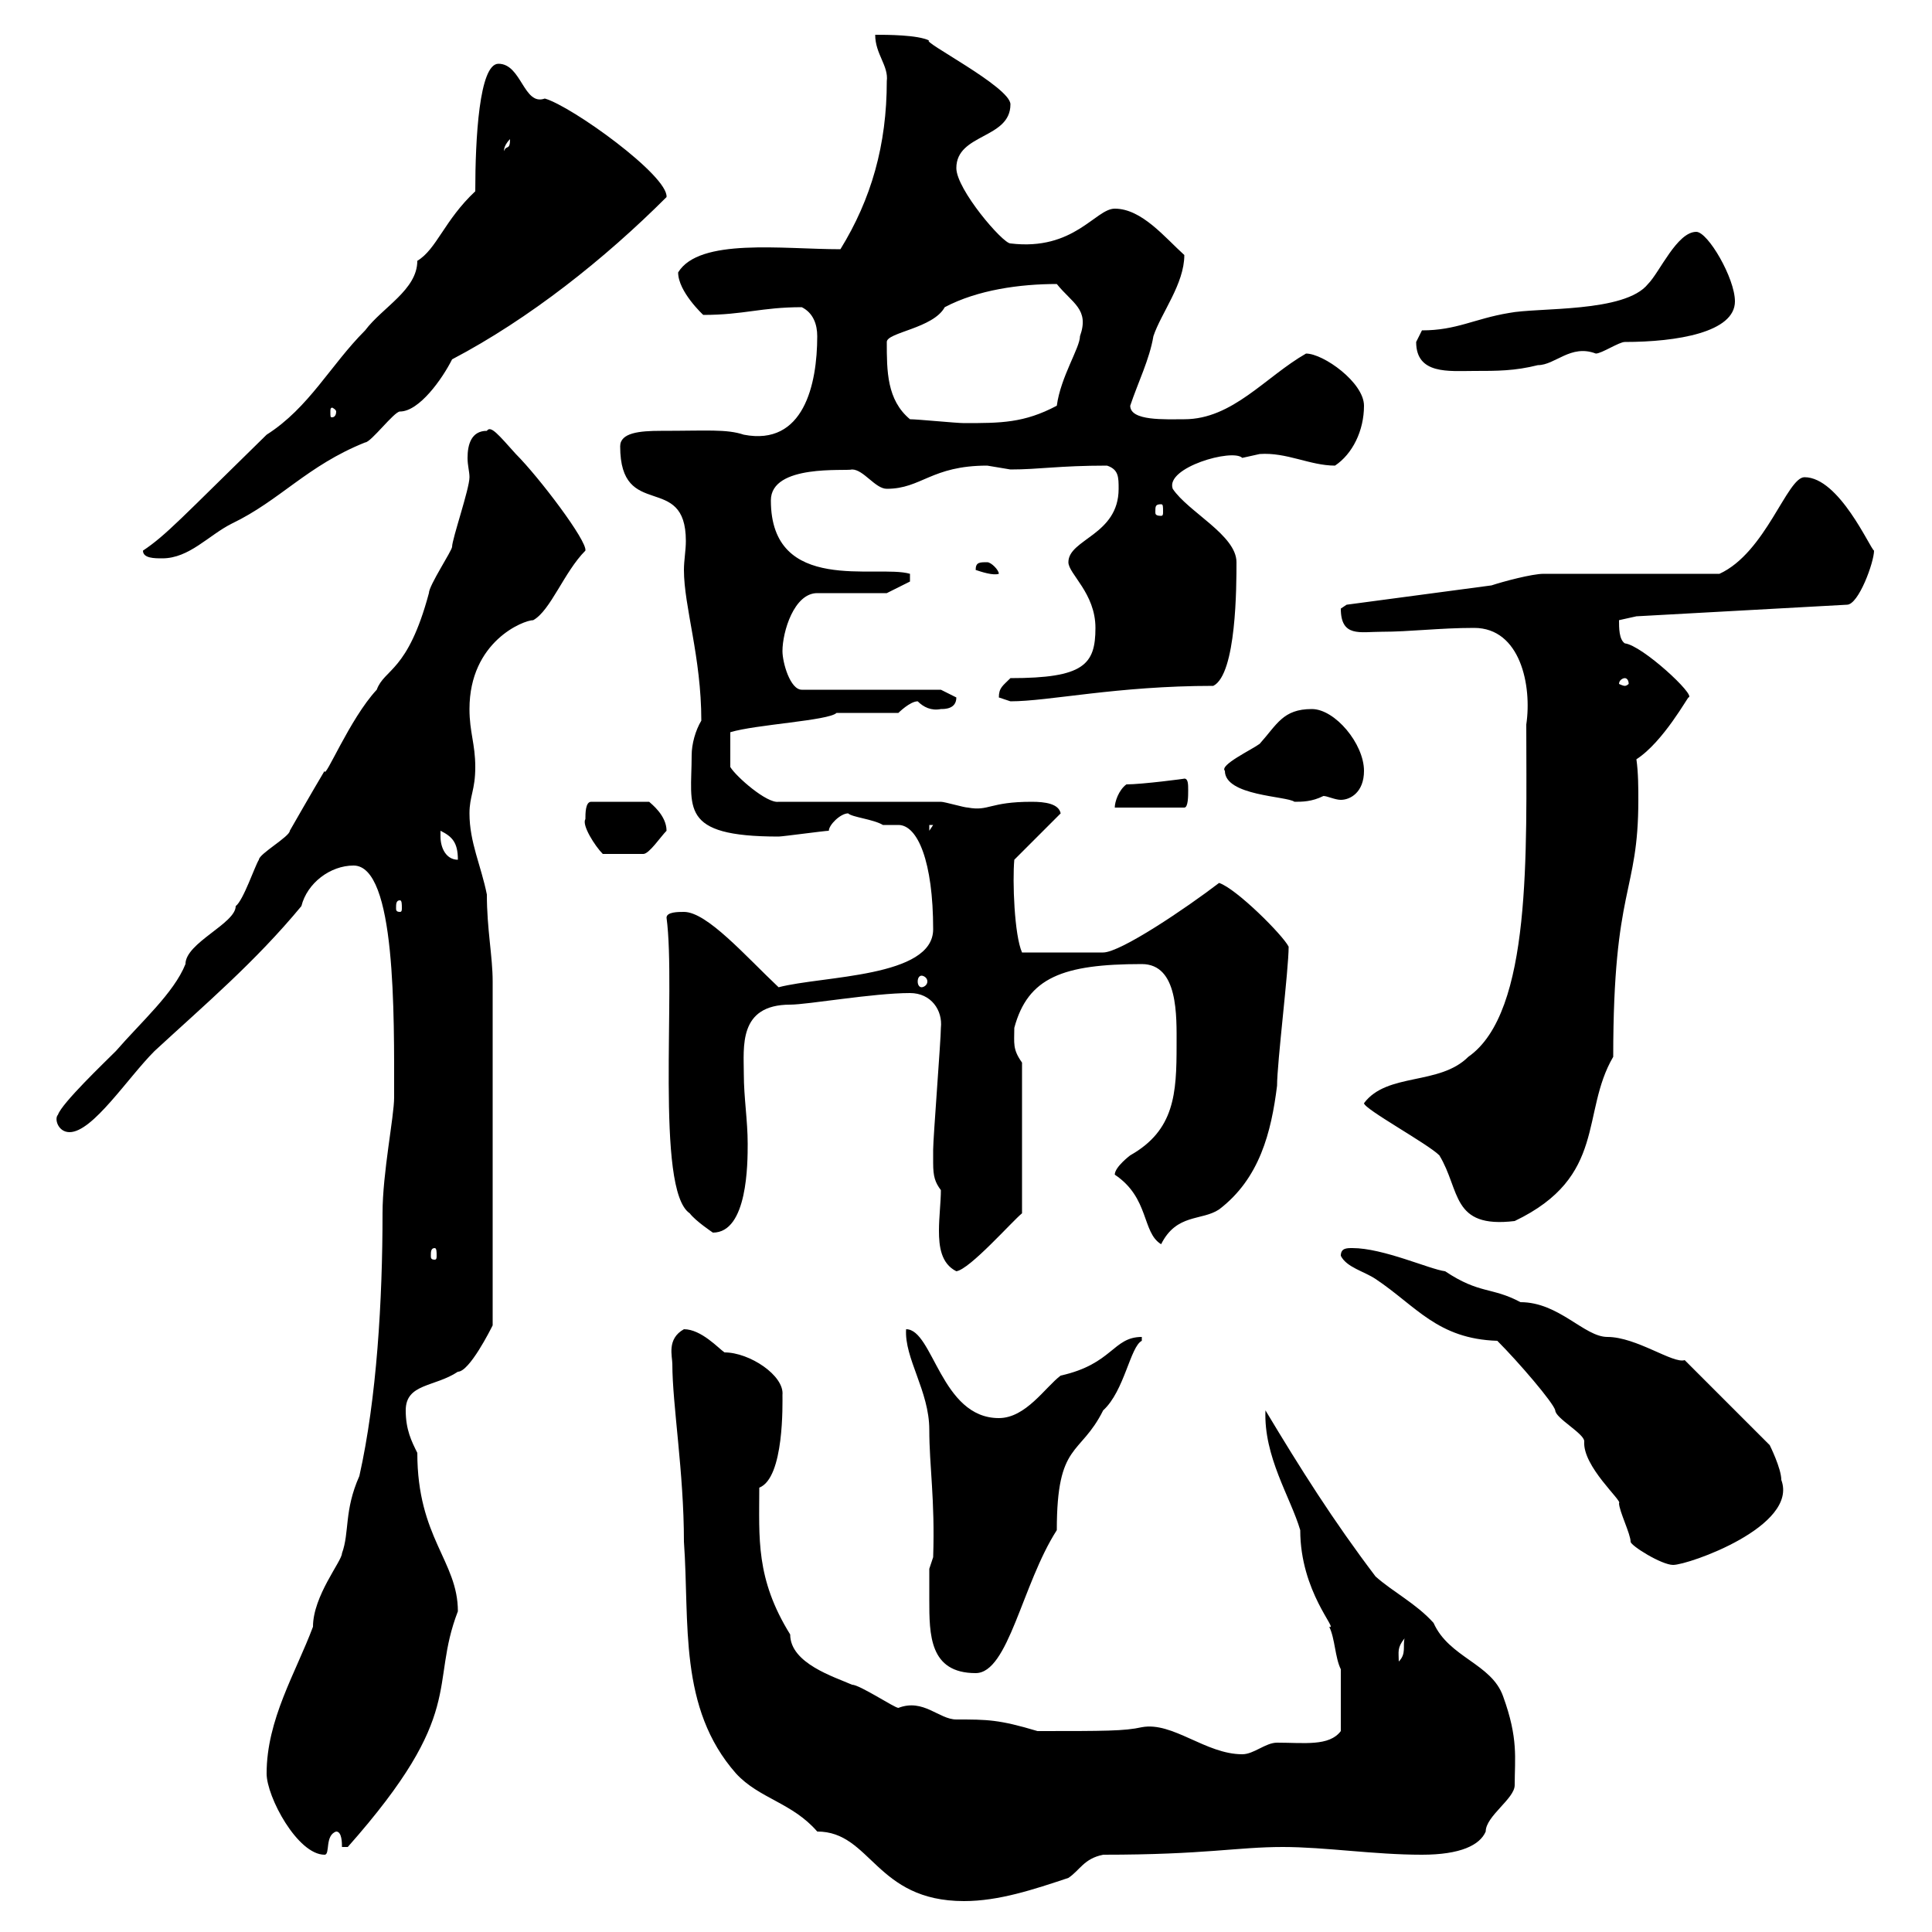 <svg xmlns="http://www.w3.org/2000/svg" xmlns:xlink="http://www.w3.org/1999/xlink" width="300" height="300"><path d="M104.40 211.80C104.40 218.10 106.20 228.60 106.20 239.40C107.10 252 105.30 265.20 114.30 275.40C117.90 279.30 123 279.90 126.90 284.40C135.30 284.40 135.90 295.20 149.70 295.20C155.10 295.20 160.50 293.40 165.90 291.60C167.70 290.40 168.30 288.60 171.30 288C187.20 288 192 286.80 199.20 286.80C205.80 286.80 213.30 288 220.80 288C226.80 288 229.80 286.50 230.70 284.40C230.70 282 235.20 279.30 235.20 277.20C235.20 273 235.80 270 233.40 263.40C231.60 258.30 225 257.40 222.60 252C219.90 249 216.30 247.20 213.60 244.80C207 236.10 201.90 228 196.50 219C196.20 226.20 200.40 232.50 201.90 237.60C201.90 247.20 207.90 253.20 206.40 252.60C207.30 254.40 207.30 257.40 208.20 259.20L208.20 268.80C206.40 271.20 202.50 270.60 198.30 270.60C196.50 270.60 194.70 272.40 192.90 272.40C187.20 272.40 182.10 267.30 177.30 268.20C174.60 268.80 171.60 268.80 161.10 268.80C155.10 267 153.30 267 148.50 267C145.80 267 143.40 263.70 139.50 265.20C138.90 265.20 133.50 261.60 132.30 261.60C129.60 260.40 122.70 258.30 122.70 253.80C117.30 245.10 117.90 238.80 117.90 231C121.80 229.50 121.50 217.80 121.50 216.60C121.80 213.60 116.40 210 112.50 210C111.60 209.40 108.90 206.40 106.20 206.40C103.50 207.90 104.40 210.60 104.40 211.80ZM41.40 275.40C41.40 279 46.20 288 50.40 288C51.30 288 50.40 285 52.20 284.40C53.10 284.40 53.10 286.20 53.10 286.80L54 286.80C72.60 265.80 66.60 261.90 71.10 250.20C71.10 242.40 64.80 238.80 64.80 225.60C63.90 223.80 63 222 63 219C63 214.80 67.50 215.40 71.10 213C72.90 213 76.20 206.40 76.50 205.80L76.50 152.40C76.50 148.50 75.60 144.30 75.60 138.90C74.70 134.40 72.90 130.80 72.90 126.30C72.90 123.60 73.80 122.70 73.80 119.10C73.80 115.50 72.90 113.70 72.90 110.10C72.90 99.60 81.30 96.30 82.80 96.30C85.50 94.80 87.60 88.80 90.90 85.50C91.20 84 83.70 74.10 80.10 70.50C77.40 67.50 76.20 66 75.60 66.90C73.20 66.90 72.60 69 72.60 71.10C72.60 72.30 72.90 73.20 72.90 74.10C72.90 75.90 70.20 83.70 70.20 84.90C70.20 85.50 66.60 90.90 66.60 92.10C63.30 104.40 59.70 103.80 58.50 107.10C54.30 111.60 50.40 121.20 50.40 119.70C48.60 122.70 45 129 45 129C45 129.90 40.20 132.60 40.20 133.50C39.60 134.40 37.80 139.80 36.60 140.70C36.60 143.40 28.80 146.40 28.80 149.70C27 154.20 21.90 158.70 18 163.20C16.20 165 9.60 171.30 9 173.10C8.40 173.70 9 175.80 10.80 175.80C14.40 175.80 19.80 167.40 24 163.20C31.80 156 39.60 149.40 46.80 140.70C47.70 137.10 51.30 134.40 54.90 134.40C61.50 134.40 61.20 157.50 61.20 170.40C61.20 173.40 59.40 182.10 59.40 188.40C59.40 201.90 58.50 217.20 55.80 229.20C53.40 234.60 54.30 237.90 53.10 241.20C53.10 242.40 48.60 247.80 48.60 252.60C45.90 259.80 41.40 267 41.40 275.40ZM144.30 248.40C144.30 253.80 144.30 259.80 151.50 259.80C156.60 259.80 158.70 246 164.10 237.60C164.10 223.80 167.70 226.20 171.30 219C174.60 216 175.50 209.10 177.30 208.20C177.30 208.20 177.30 207.60 177.30 207.60C172.80 207.60 172.80 211.80 164.70 213.60C162.30 215.40 159.30 220.20 155.10 220.20C146.10 220.20 144.90 206.40 140.70 206.40C140.40 210.90 144.30 216 144.30 222C144.30 227.70 145.20 232.80 144.90 241.80L144.30 243.60C144.30 243.60 144.30 246.60 144.30 248.40ZM218.10 254.40C217.80 255.60 218.40 256.80 217.20 258C217.20 256.50 216.90 255.90 218.10 254.40ZM208.20 195C209.10 196.80 211.80 197.40 213.60 198.60C219.90 202.80 223.20 207.90 232.50 208.20C235.80 211.50 241.20 217.80 241.50 219C241.50 220.20 246 222.60 246 223.80C245.70 227.70 252 233.10 251.40 233.40C251.40 234.60 253.20 238.20 253.20 239.40C253.20 240 258 243 259.80 243C262.20 243 279.30 237 276.60 229.80C276.60 228 274.80 224.40 274.80 224.40L261.60 211.20C259.80 211.80 254.10 207.60 249.60 207.60C246 207.60 242.10 202.20 236.10 202.20C231.60 199.80 229.80 201 224.40 197.40C222 197.10 214.80 193.80 210 193.80C209.10 193.80 208.20 193.80 208.20 195ZM144.90 180.60C144.90 182.70 145.20 183.60 146.10 184.80C146.10 186.60 145.80 189 145.80 191.10C145.80 193.50 146.10 196.20 148.50 197.40C150.60 197.10 157.20 189.60 158.70 188.40L158.70 165C157.20 162.90 157.50 162 157.50 159.60C159.60 151.80 165 149.70 177.30 149.70C183 149.70 182.70 157.80 182.70 162.30C182.70 169.80 182.40 175.50 175.50 179.40C175.50 179.40 173.10 181.20 173.10 182.40C178.50 186 177.30 191.40 180.30 193.20C182.70 188.40 186.60 189.60 189.30 187.80C195.60 183 197.40 175.80 198.30 168.60C198.30 165 200.10 150.60 200.10 147C199.20 145.20 192 138 189.30 137.10C184.20 141 174 147.90 171.30 147.90L158.70 147.90C157.50 145.20 157.20 136.80 157.50 133.50L164.70 126.30C164.40 124.80 162.30 124.50 160.20 124.50C153.60 124.50 153.60 126 150.30 125.40C149.70 125.40 146.70 124.50 146.10 124.50L120.90 124.50C119.10 124.80 114.30 120.60 113.40 119.10C113.40 118.20 113.40 115.20 113.40 113.70C117.30 112.50 128.70 111.90 129.90 110.70L139.50 110.70C139.50 110.70 141.30 108.90 142.50 108.90C143.40 109.80 144.60 110.40 146.10 110.10C146.70 110.10 148.50 110.10 148.50 108.30C148.50 108.30 146.10 107.10 146.10 107.10L124.50 107.10C122.70 107.10 121.50 102.90 121.50 101.10C121.50 98.10 123.30 92.10 126.90 92.10L137.70 92.10L141.30 90.30L141.30 89.10C136.20 87.60 119.70 92.40 119.70 77.70C119.70 72 131.40 73.20 132.30 72.90C134.10 72.90 135.90 75.90 137.70 75.90C143.10 75.90 144.60 72.30 153.30 72.30C153.30 72.30 156.90 72.90 156.90 72.90C161.40 72.90 164.40 72.30 171.90 72.30C173.70 72.90 173.70 74.10 173.70 75.90C173.70 83.10 165.90 83.70 165.90 87.30C165.90 89.10 170.10 92.10 170.10 97.50C170.10 103.20 168.30 105.30 156.90 105.30C155.70 106.50 155.10 106.80 155.10 108.30C155.10 108.30 156.90 108.90 156.90 108.90C162.90 108.90 173.40 106.50 188.40 106.50C192 104.70 192 90.90 192 87.30C192 83.10 184.50 79.50 182.10 75.90C180.90 72.60 191.40 69.60 192.90 71.10C192.90 71.10 195.60 70.50 195.60 70.50C199.80 70.20 203.40 72.30 207.30 72.30C210 70.50 211.80 66.90 211.80 63C211.80 59.40 205.50 54.90 202.80 54.90C196.50 58.50 191.40 65.10 183.90 65.10C180.90 65.10 175.50 65.40 175.50 63C176.70 59.40 178.50 55.80 179.10 52.20C180.30 48.60 183.90 44.10 183.90 39.60C180.90 36.90 177.30 32.40 173.10 32.40C170.10 32.40 166.80 39 156.90 37.80C155.70 37.80 148.50 29.40 148.50 26.10C148.50 20.70 156.90 21.60 156.90 16.20C156.90 13.50 142.80 6.30 144.30 6.30C142.50 5.40 137.70 5.40 135.90 5.40C135.90 8.40 138 10.20 137.70 12.60C137.70 22.50 135.30 30.90 130.50 38.70C121.50 38.70 108.60 36.90 105.30 42.30C105.30 45.30 109.20 48.90 109.20 48.90C115.50 48.90 118.20 47.70 124.50 47.70C126.30 48.60 126.90 50.40 126.90 52.20C126.90 59.70 124.80 69.30 115.50 67.50C112.80 66.60 109.80 66.90 102.60 66.90C99.30 66.90 96.30 67.20 96.30 69.30C96.30 81 106.50 73.20 106.50 84C106.50 85.50 106.20 87 106.20 88.50C106.20 94.20 108.90 102 108.90 111.90C108 113.40 107.40 115.50 107.40 117.30C107.40 125.40 105.30 129.90 120.90 129.90C121.50 129.90 128.10 129 128.70 129C128.70 128.10 130.50 126.30 131.70 126.30C132.30 126.90 135.60 127.20 137.10 128.10C137.70 128.10 138.90 128.10 139.50 128.10C142.50 128.10 144.90 133.80 144.90 144.30C144.90 151.80 127.80 151.50 120.90 153.30C115.80 148.50 109.80 141.60 106.20 141.60C105.30 141.60 103.50 141.60 103.50 142.50C105 153.60 101.70 184.80 107.10 188.40C108 189.60 110.70 191.40 110.70 191.40C116.10 191.40 116.10 180.60 116.10 177.60C116.10 174 115.50 170.40 115.50 166.80C115.50 162.60 114.60 156 122.70 156C125.40 156 135.60 154.20 141.30 154.20C144.60 154.20 146.40 156.90 146.10 159.60C146.10 161.40 144.90 176.70 144.90 178.50C144.90 178.50 144.90 180.60 144.90 180.60ZM67.50 193.80C67.80 193.80 67.80 194.40 67.80 195C67.80 195.30 67.80 195.60 67.50 195.60C66.90 195.60 66.90 195.30 66.90 195C66.90 194.40 66.90 193.80 67.50 193.80ZM211.80 171.30C211.80 172.20 221.70 177.60 223.50 179.40C226.80 184.80 225.30 190.80 235.20 189.60C249.60 182.70 245.40 172.80 250.50 164.10C250.50 137.40 254.40 138.90 254.40 124.20C254.40 122.40 254.40 120 254.10 117.90C258.30 115.20 262.20 108 262.20 108.30C263.40 108 255 100.20 252.30 99.90C251.40 99.30 251.40 97.50 251.40 96.30L254.10 95.70L286.80 93.90C288.60 93.90 291 87.30 291 85.50C290.40 85.20 285.60 74.10 280.20 74.10C277.50 74.10 274.20 85.80 267 89.10L239.70 89.10C237.90 89.10 233.40 90.30 231.60 90.90L209.10 93.90C209.10 93.90 208.20 94.50 208.20 94.50C208.20 99 211.20 98.10 214.50 98.10C219 98.10 223.50 97.50 228.90 97.50C236.10 97.50 237.90 106.50 237 112.50C237 132.30 237.90 157.20 228 164.10C223.50 168.60 215.40 166.50 211.80 171.30ZM143.10 151.50C143.40 151.50 144 151.80 144 152.40C144 153 143.40 153.30 143.10 153.30C142.80 153.30 142.50 153 142.50 152.40C142.50 151.80 142.80 151.50 143.10 151.50ZM62.10 139.80C62.40 139.80 62.40 140.40 62.40 141C62.40 141.30 62.40 141.60 62.10 141.60C61.50 141.60 61.50 141.30 61.50 141C61.50 140.40 61.50 139.80 62.10 139.80ZM68.40 129.90C68.40 129.90 68.40 129 68.40 129C70.20 129.90 71.10 130.80 71.10 133.50C69.30 133.50 68.40 131.70 68.40 129.90ZM90.90 127.20C90.30 128.10 92.40 131.40 93.60 132.60C96 132.60 97.50 132.60 99.90 132.60C100.80 132.60 102.60 129.90 103.50 129C103.50 126.60 101.10 124.80 100.80 124.50L91.80 124.50C90.90 124.50 90.90 126.30 90.90 127.20ZM144.30 128.10L144.90 128.10L144.30 129ZM174.90 121.80C173.70 122.70 173.10 124.50 173.10 125.40L183.90 125.40C184.50 125.40 184.50 123.60 184.50 122.70C184.50 121.80 184.50 120.90 183.90 120.90C184.20 120.90 177.30 121.80 174.90 121.80ZM190.20 119.70C190.20 123.60 199.80 123.60 201 124.50C202.20 124.50 203.70 124.50 205.50 123.60C206.10 123.60 207.30 124.20 208.20 124.20C209.70 124.20 211.80 123 211.80 119.70C211.80 115.50 207.30 110.10 203.70 110.10C199.20 110.10 198.30 112.50 195.60 115.50C194.40 116.40 189.30 118.80 190.20 119.70ZM252.30 105.30C252.60 105.30 252.90 105.60 252.90 106.20C252.90 106.20 252.60 106.50 252.30 106.50C252 106.50 251.40 106.20 251.40 106.20C251.40 105.60 252 105.30 252.30 105.30ZM151.50 88.50C152.40 88.80 154.20 89.40 155.10 89.10C155.10 88.50 153.90 87.30 153.30 87.30C152.10 87.30 151.50 87.30 151.50 88.50ZM22.20 85.50C22.20 86.70 24 86.70 25.20 86.70C29.40 86.70 32.40 83.10 36 81.30C43.50 77.70 47.70 72.30 56.70 68.70C57.60 68.70 61.20 63.90 62.10 63.90C65.10 63.90 68.70 58.80 70.20 55.80C82.20 49.50 93.90 40.20 103.50 30.60C103.80 27.30 88.80 16.50 84.60 15.30C81.30 16.50 81 9.90 77.40 9.90C74.40 9.90 73.80 21.60 73.80 29.70C69 34.20 67.80 38.70 64.80 40.50C64.80 45 59.40 47.70 56.70 51.30C51.30 56.70 48 63.30 41.40 67.50C28.20 80.40 25.80 83.10 22.20 85.50ZM180.30 78.30C180.60 78.30 180.60 78.60 180.60 79.50C180.60 79.80 180.60 80.10 180.30 80.10C179.40 80.10 179.40 79.80 179.40 79.50C179.40 78.60 179.40 78.30 180.30 78.30ZM141.30 65.10C137.70 62.10 137.70 57.60 137.70 53.10C137.70 51.60 144.90 51 146.70 47.70C151.80 45 158.40 44.10 164.10 44.10C166.50 47.10 169.20 48 167.70 52.20C167.70 54 164.70 58.50 164.10 63C159 65.70 155.40 65.70 149.70 65.70C148.50 65.70 142.50 65.10 141.30 65.10ZM52.20 63.90C52.20 64.80 51.60 64.80 51.60 64.80C51.30 64.80 51.30 64.80 51.30 63.90C51.30 63.60 51.30 63.30 51.60 63.30C51.60 63.30 52.20 63.60 52.20 63.90ZM219.90 53.10C219.90 58.20 225 57.60 228.90 57.60C232.50 57.60 235.20 57.60 238.80 56.70C241.50 56.70 243.90 53.40 247.80 54.90C248.70 54.90 251.40 53.10 252.30 53.10C260.40 53.10 269.40 51.60 269.40 46.80C269.40 43.20 265.20 36 263.40 36C260.40 36 257.70 42.30 255.90 44.10C252.30 48.60 238.80 47.70 234.30 48.60C228.90 49.50 226.20 51.30 220.80 51.30C220.80 51.30 219.90 53.10 219.90 53.10ZM79.20 21.60C79.20 23.40 78.60 22.50 78.30 23.40C78.30 23.70 78 22.80 79.20 21.60Z"/></svg>